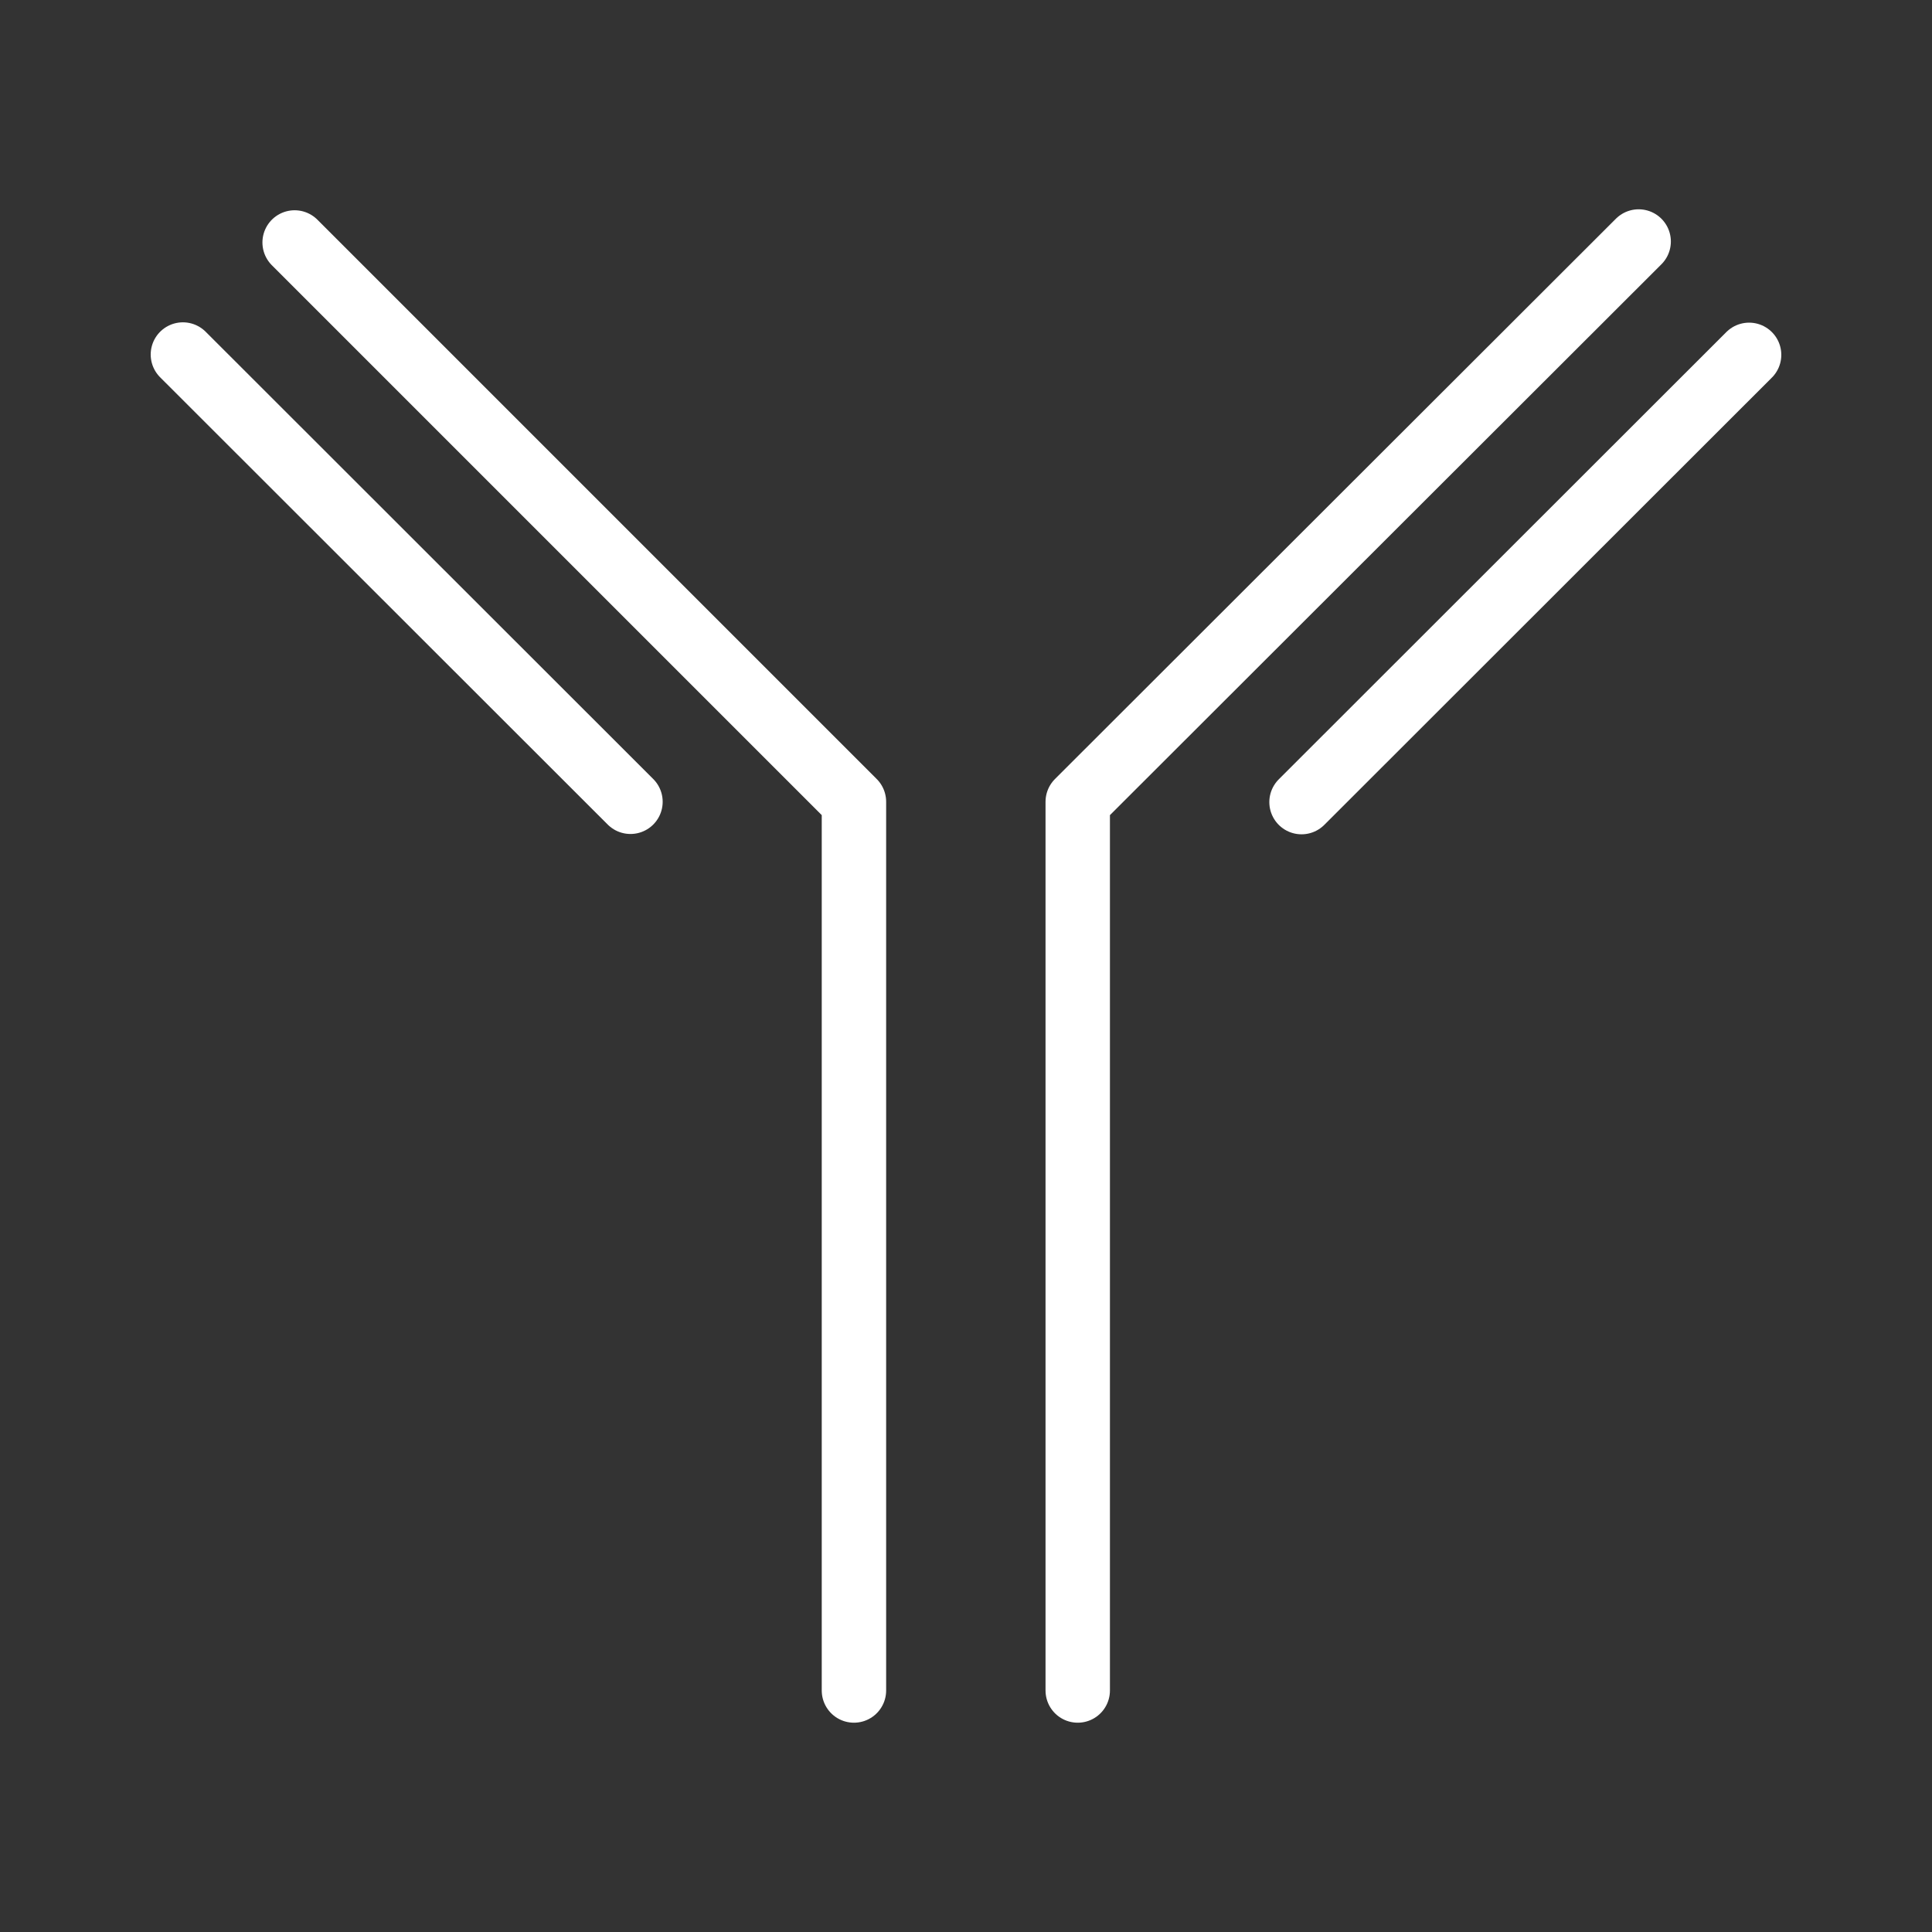 <svg id="Layer_4" data-name="Layer 4" xmlns="http://www.w3.org/2000/svg" viewBox="0 0 60 60"><rect x="0" y="0" width="60" height="60" fill="#333333" stroke="none"/><defs><style>.cls-1{fill:none;stroke:#fff;stroke-linecap:round;stroke-linejoin:round;stroke-width:2px;}</style></defs><title>ab-white</title><line class="cls-1" x1="40.42" y1="24.91" x2="54.32" y2="11.02"/><line class="cls-1" x1="19.58" y1="24.9" x2="5.68" y2="11.01"/><path class="cls-1" d="M26.52,52.5V24.9L9.15,7.53"/><path class="cls-1" d="M50.89,7.5,33.47,24.9V52.5"/></svg>